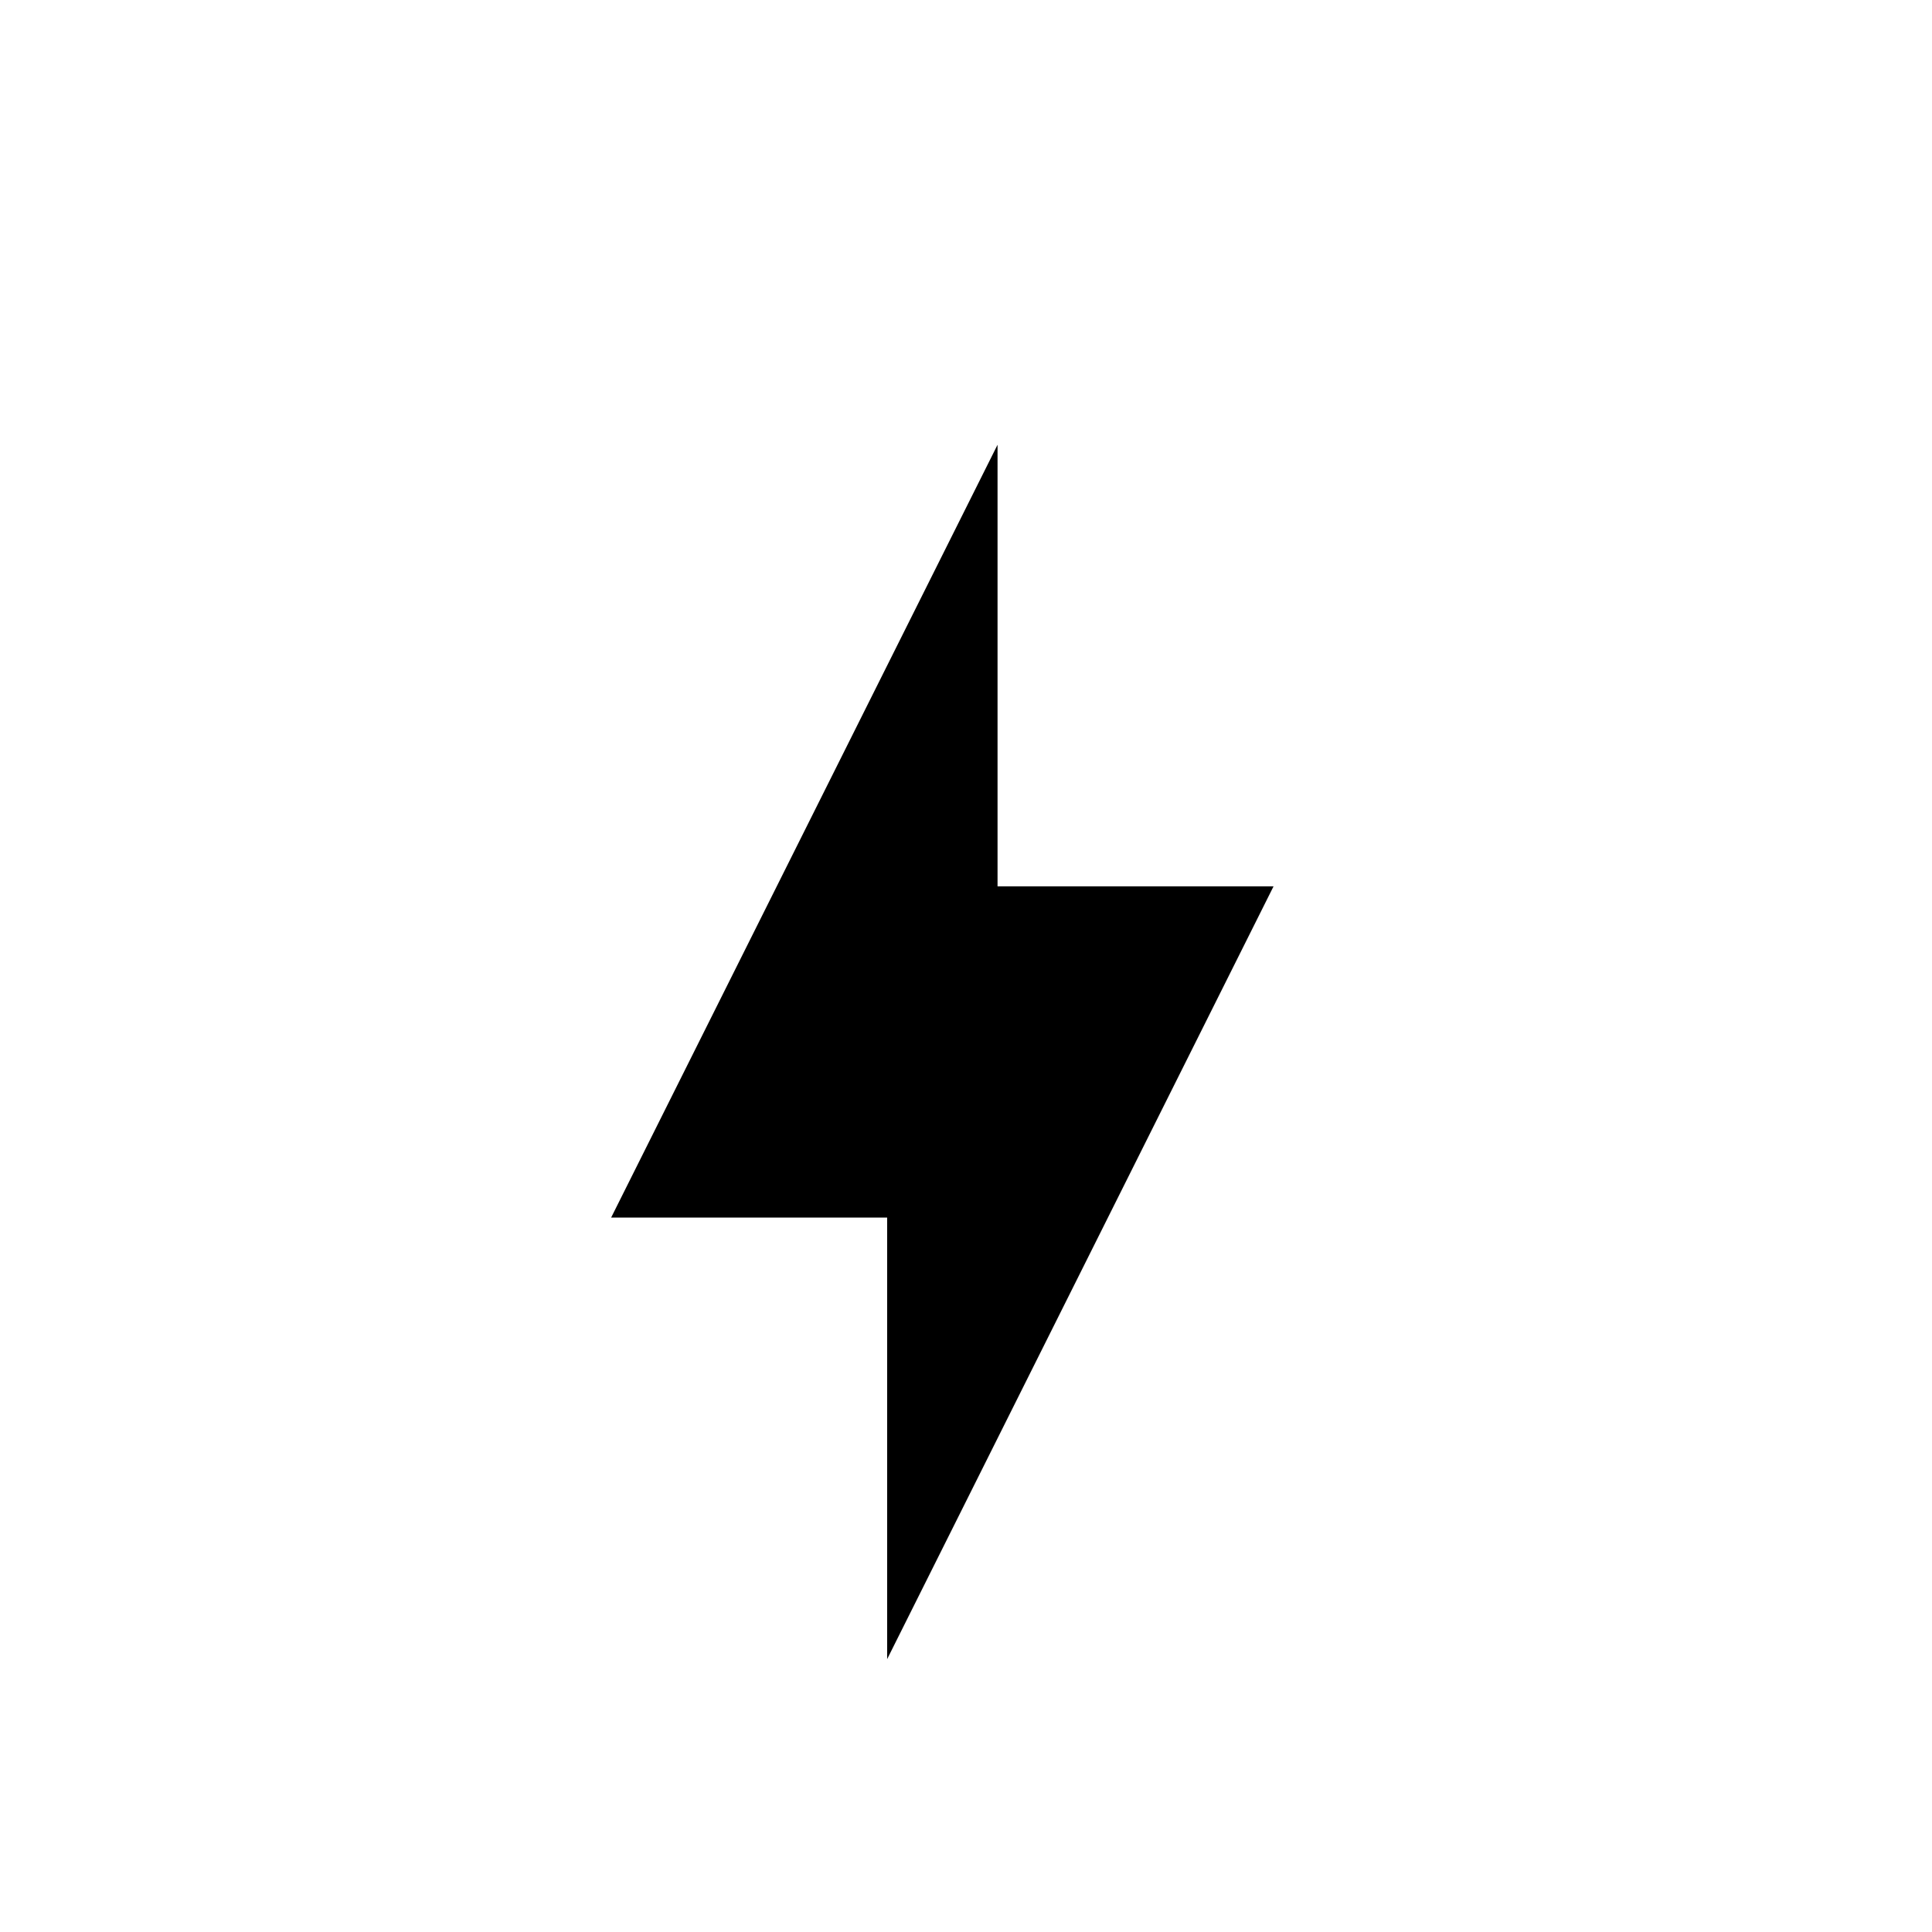 <svg width="400" height="400" viewBox="90 50 490 450" fill="none" xmlns="http://www.w3.org/2000/svg">
  <g mask="url(#lightning)">
    <g transform="rotate(60 335 335)">
      <path
        d="M340.924 289.261L243.566 457.927L335.753 617.695L457.854 406.209L579.899 194.724H395.469L340.924 289.261Z"
        fill="#1697F6" />
      <path d="M213.71 406.209L220.104 417.331L311.179 259.51L348.598 194.724H335.755H91.609L213.71 406.209Z"
        fill="#AEDDFF" />
      <path d="M395.469 194.724C441.618 346.595 335.753 617.695 335.753 617.695L243.566 457.927L395.469 194.724Z"
        fill="#1867C0" />
      <path d="M348.598 194.724C154.16 194.724 220.103 417.331 220.103 417.331L348.598 194.724Z" fill="#7BC6FF" />
    </g>
  </g>
  <mask id="lightning">
    <g transform="scale(14) translate(11.5 9.2)">
      <rect x="-50" y="-50" width="100" height="100" fill="white" />
      <path d="M11 15H6L13 1V9H18L11 23V15Z" fill="black" />
    </g>
  </mask>
</svg>
